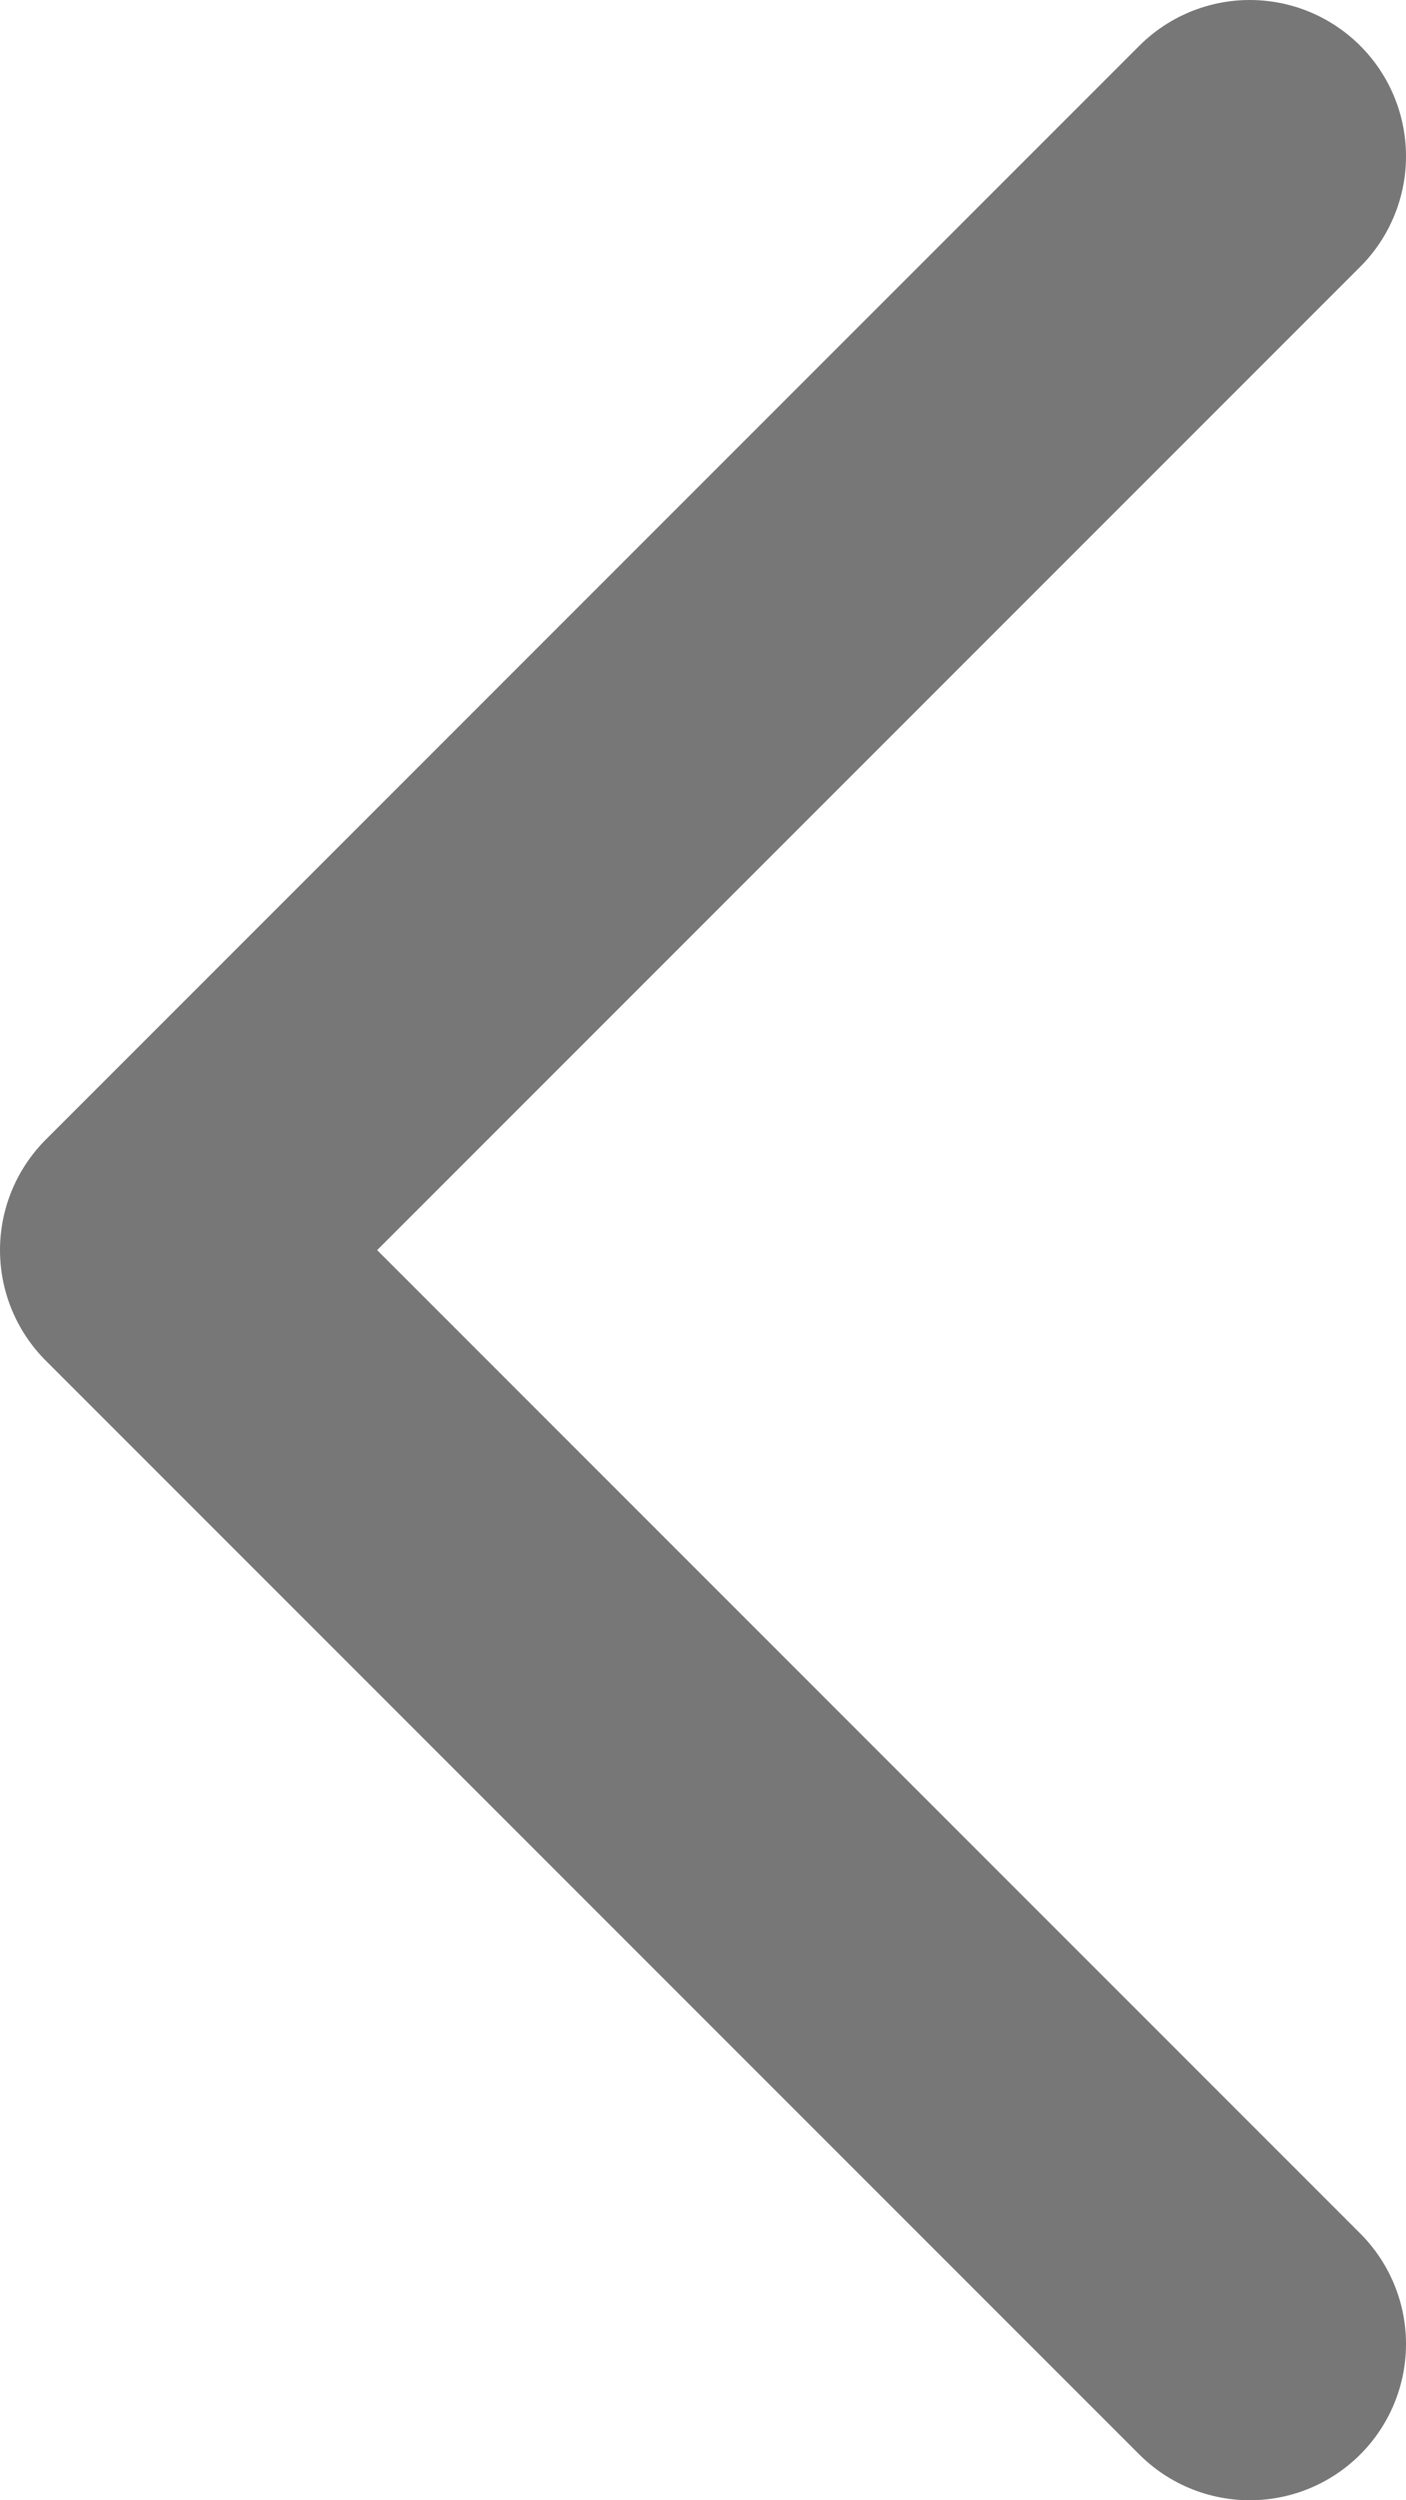 <svg width="9" height="16" viewBox="0 0 9 16" fill="none" xmlns="http://www.w3.org/2000/svg">
<path d="M8 1L1 8L8 15" stroke="#777777" stroke-width="2" stroke-linecap="round" stroke-linejoin="round"/>
</svg>
